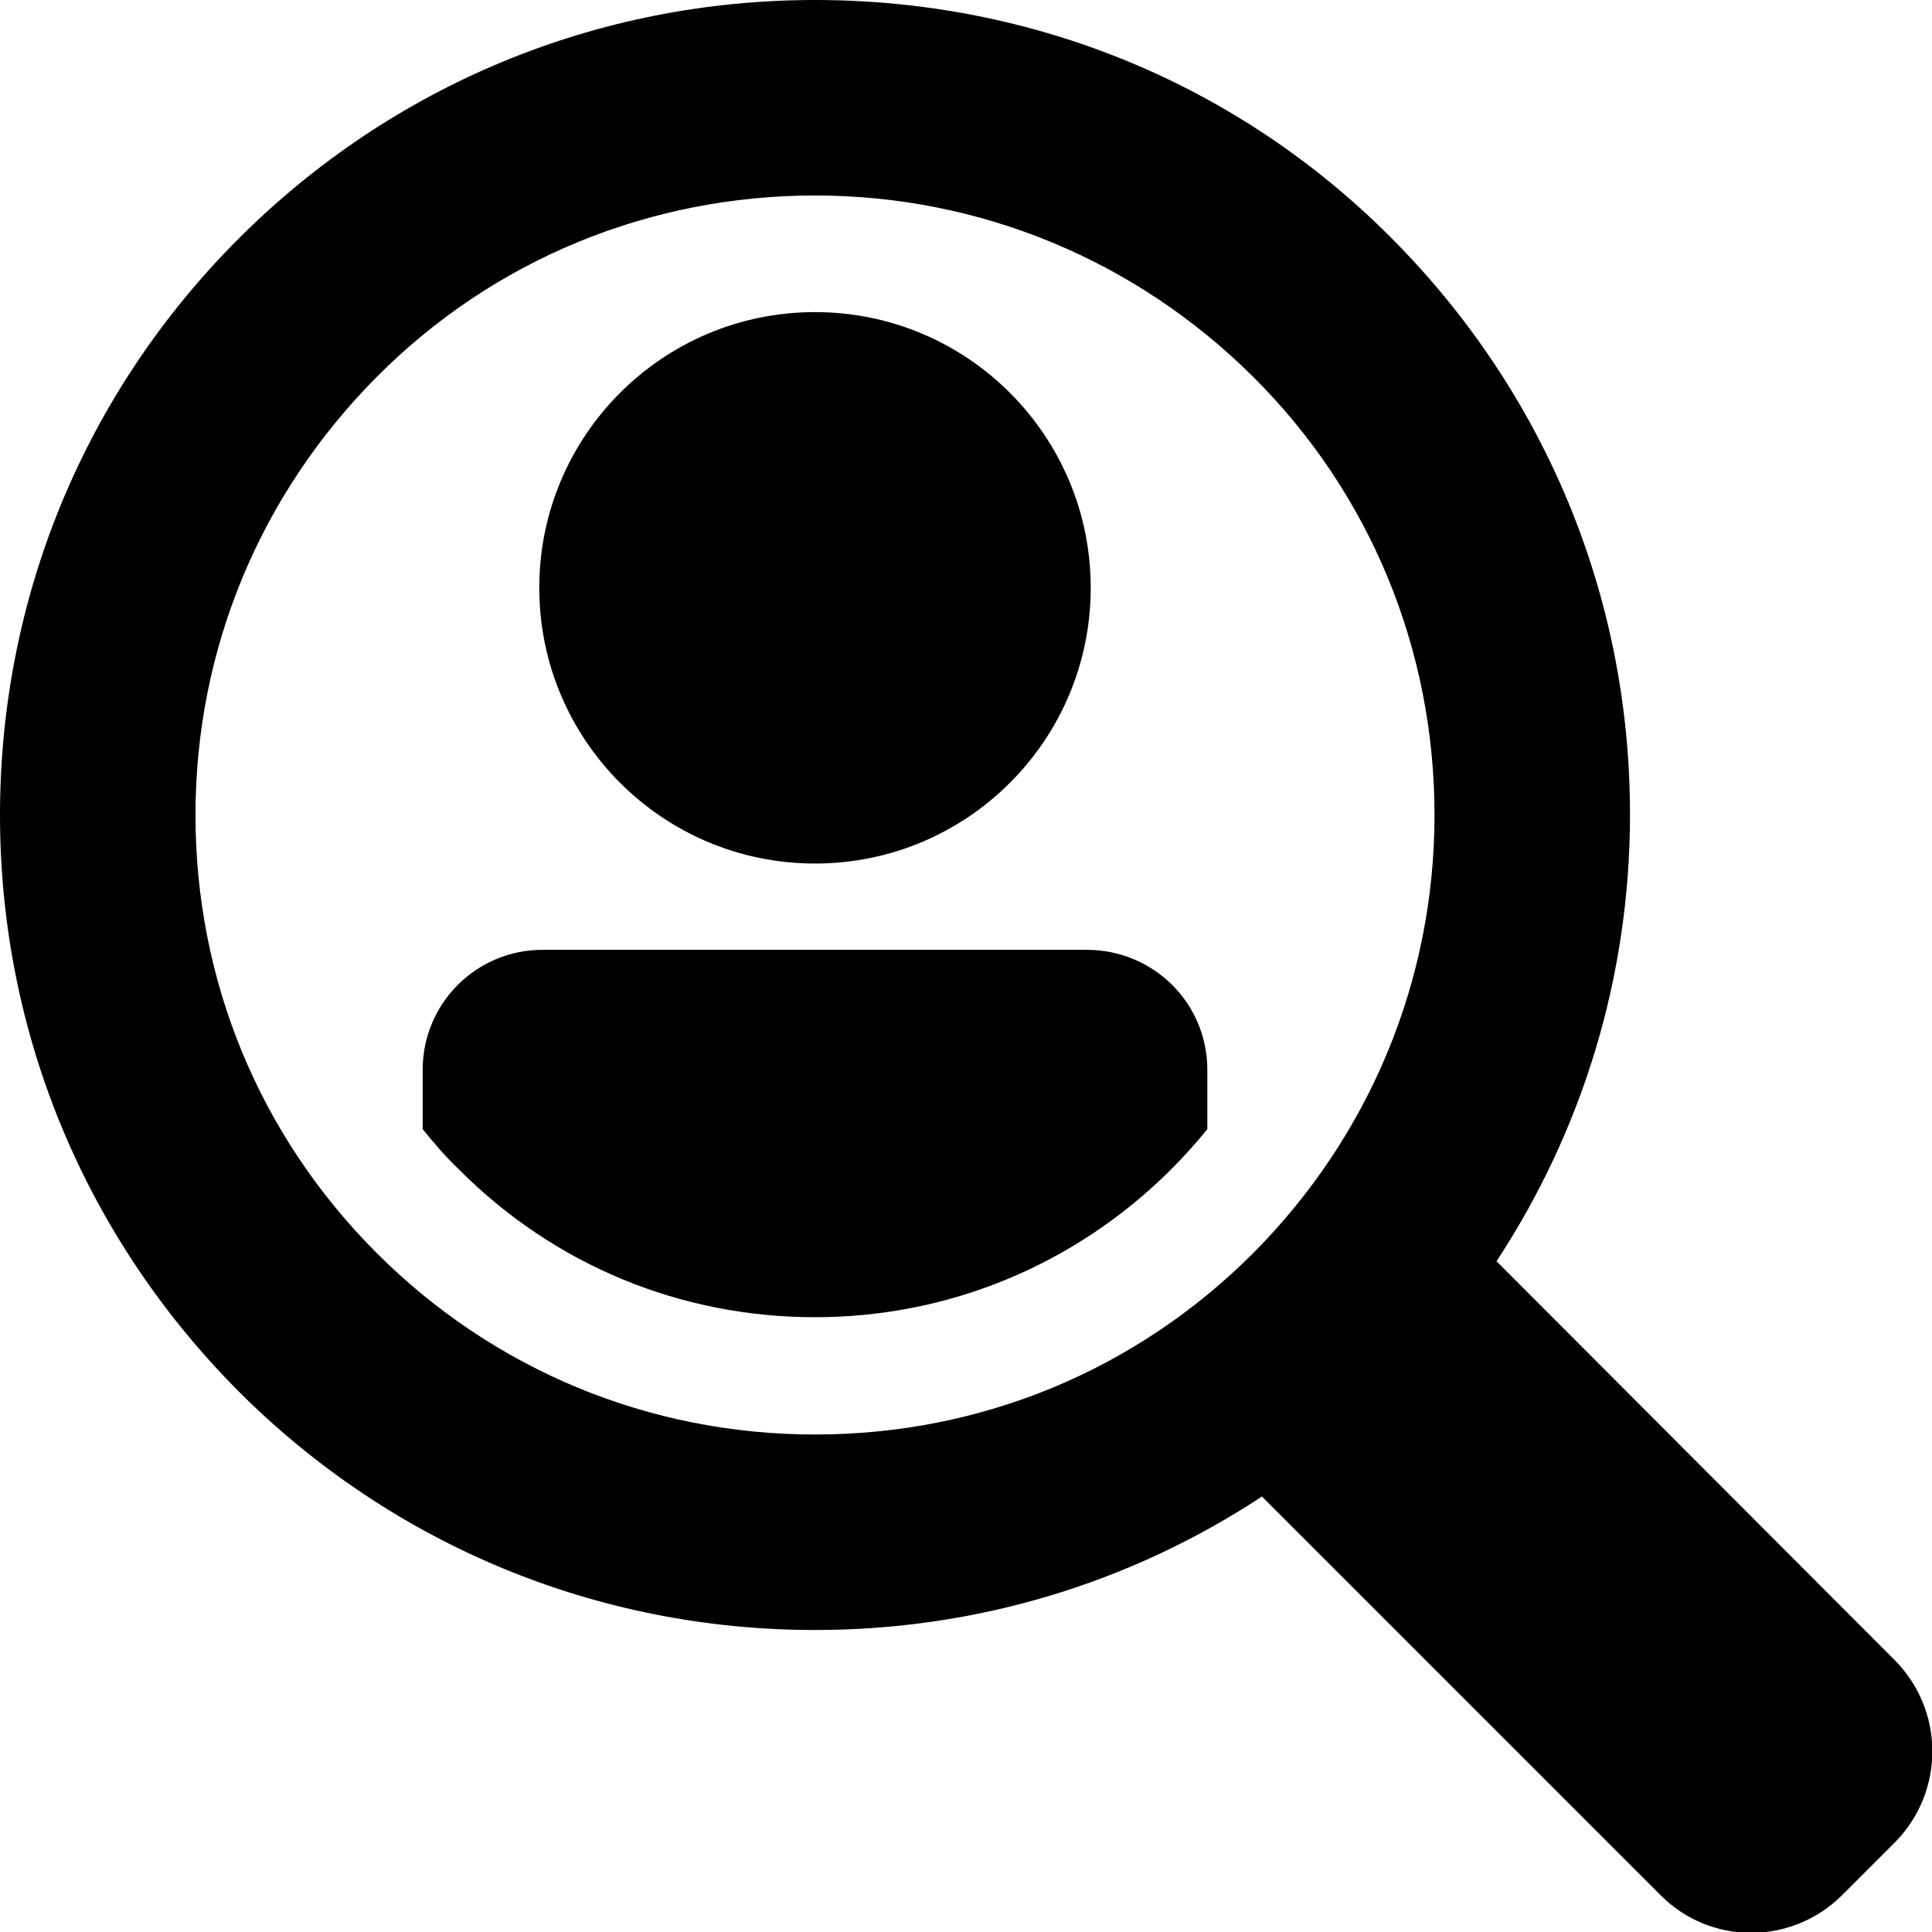 <?xml version="1.0" encoding="utf-8"?>
<!-- Generator: Adobe Illustrator 27.2.0, SVG Export Plug-In . SVG Version: 6.00 Build 0)  -->
<svg version="1.1" id="Layer_1" xmlns="http://www.w3.org/2000/svg" xmlns:xlink="http://www.w3.org/1999/xlink" x="0px" y="0px"
	 viewBox="0 0 286.6 286.6" style="enable-background:new 0 0 286.6 286.6;" xml:space="preserve">
<path d="M281,246.2L222,187.1c12.8-19.5,19.8-42.3,19.8-66.3c0-32.3-12.6-62.6-35.4-85.5S153.2,0,120.9,0
	C88.6,0,58.2,12.6,35.4,35.4C12.6,58.2,0,88.6,0,120.9s12.6,62.6,35.4,85.5c22.8,22.8,53.2,35.4,85.5,35.4
	c23.9,0,46.7-6.9,66.3-19.8l59.1,59.1c7.4,7.5,19.5,7.5,27,0l7.9-7.9C288.5,265.7,288.5,253.7,281,246.2z M55.9,185.9
	c-17.4-17.4-26.9-40.4-26.9-65c0-24.6,9.6-47.6,26.9-65s40.5-26.9,65-26.9s47.6,9.6,65,26.9s26.9,40.5,26.9,65s-9.6,47.6-26.9,65
	c-17.4,17.4-40.4,26.9-65,26.9S73.2,203.2,55.9,185.9z"/>
<circle cx="120.9" cy="87.2" r="40.9"/>
<path d="M161.2,140.9H80.5c-9.9,0-17.8,8-17.8,17.8v8.8c1.7,2.1,3.5,4.2,5.5,6.1c14.1,14.1,32.8,21.8,52.7,21.8s38.6-7.8,52.7-21.8
	c2-2,3.8-4,5.5-6.1v-8.8C179.1,148.8,171.1,140.9,161.2,140.9z"/>
</svg>

